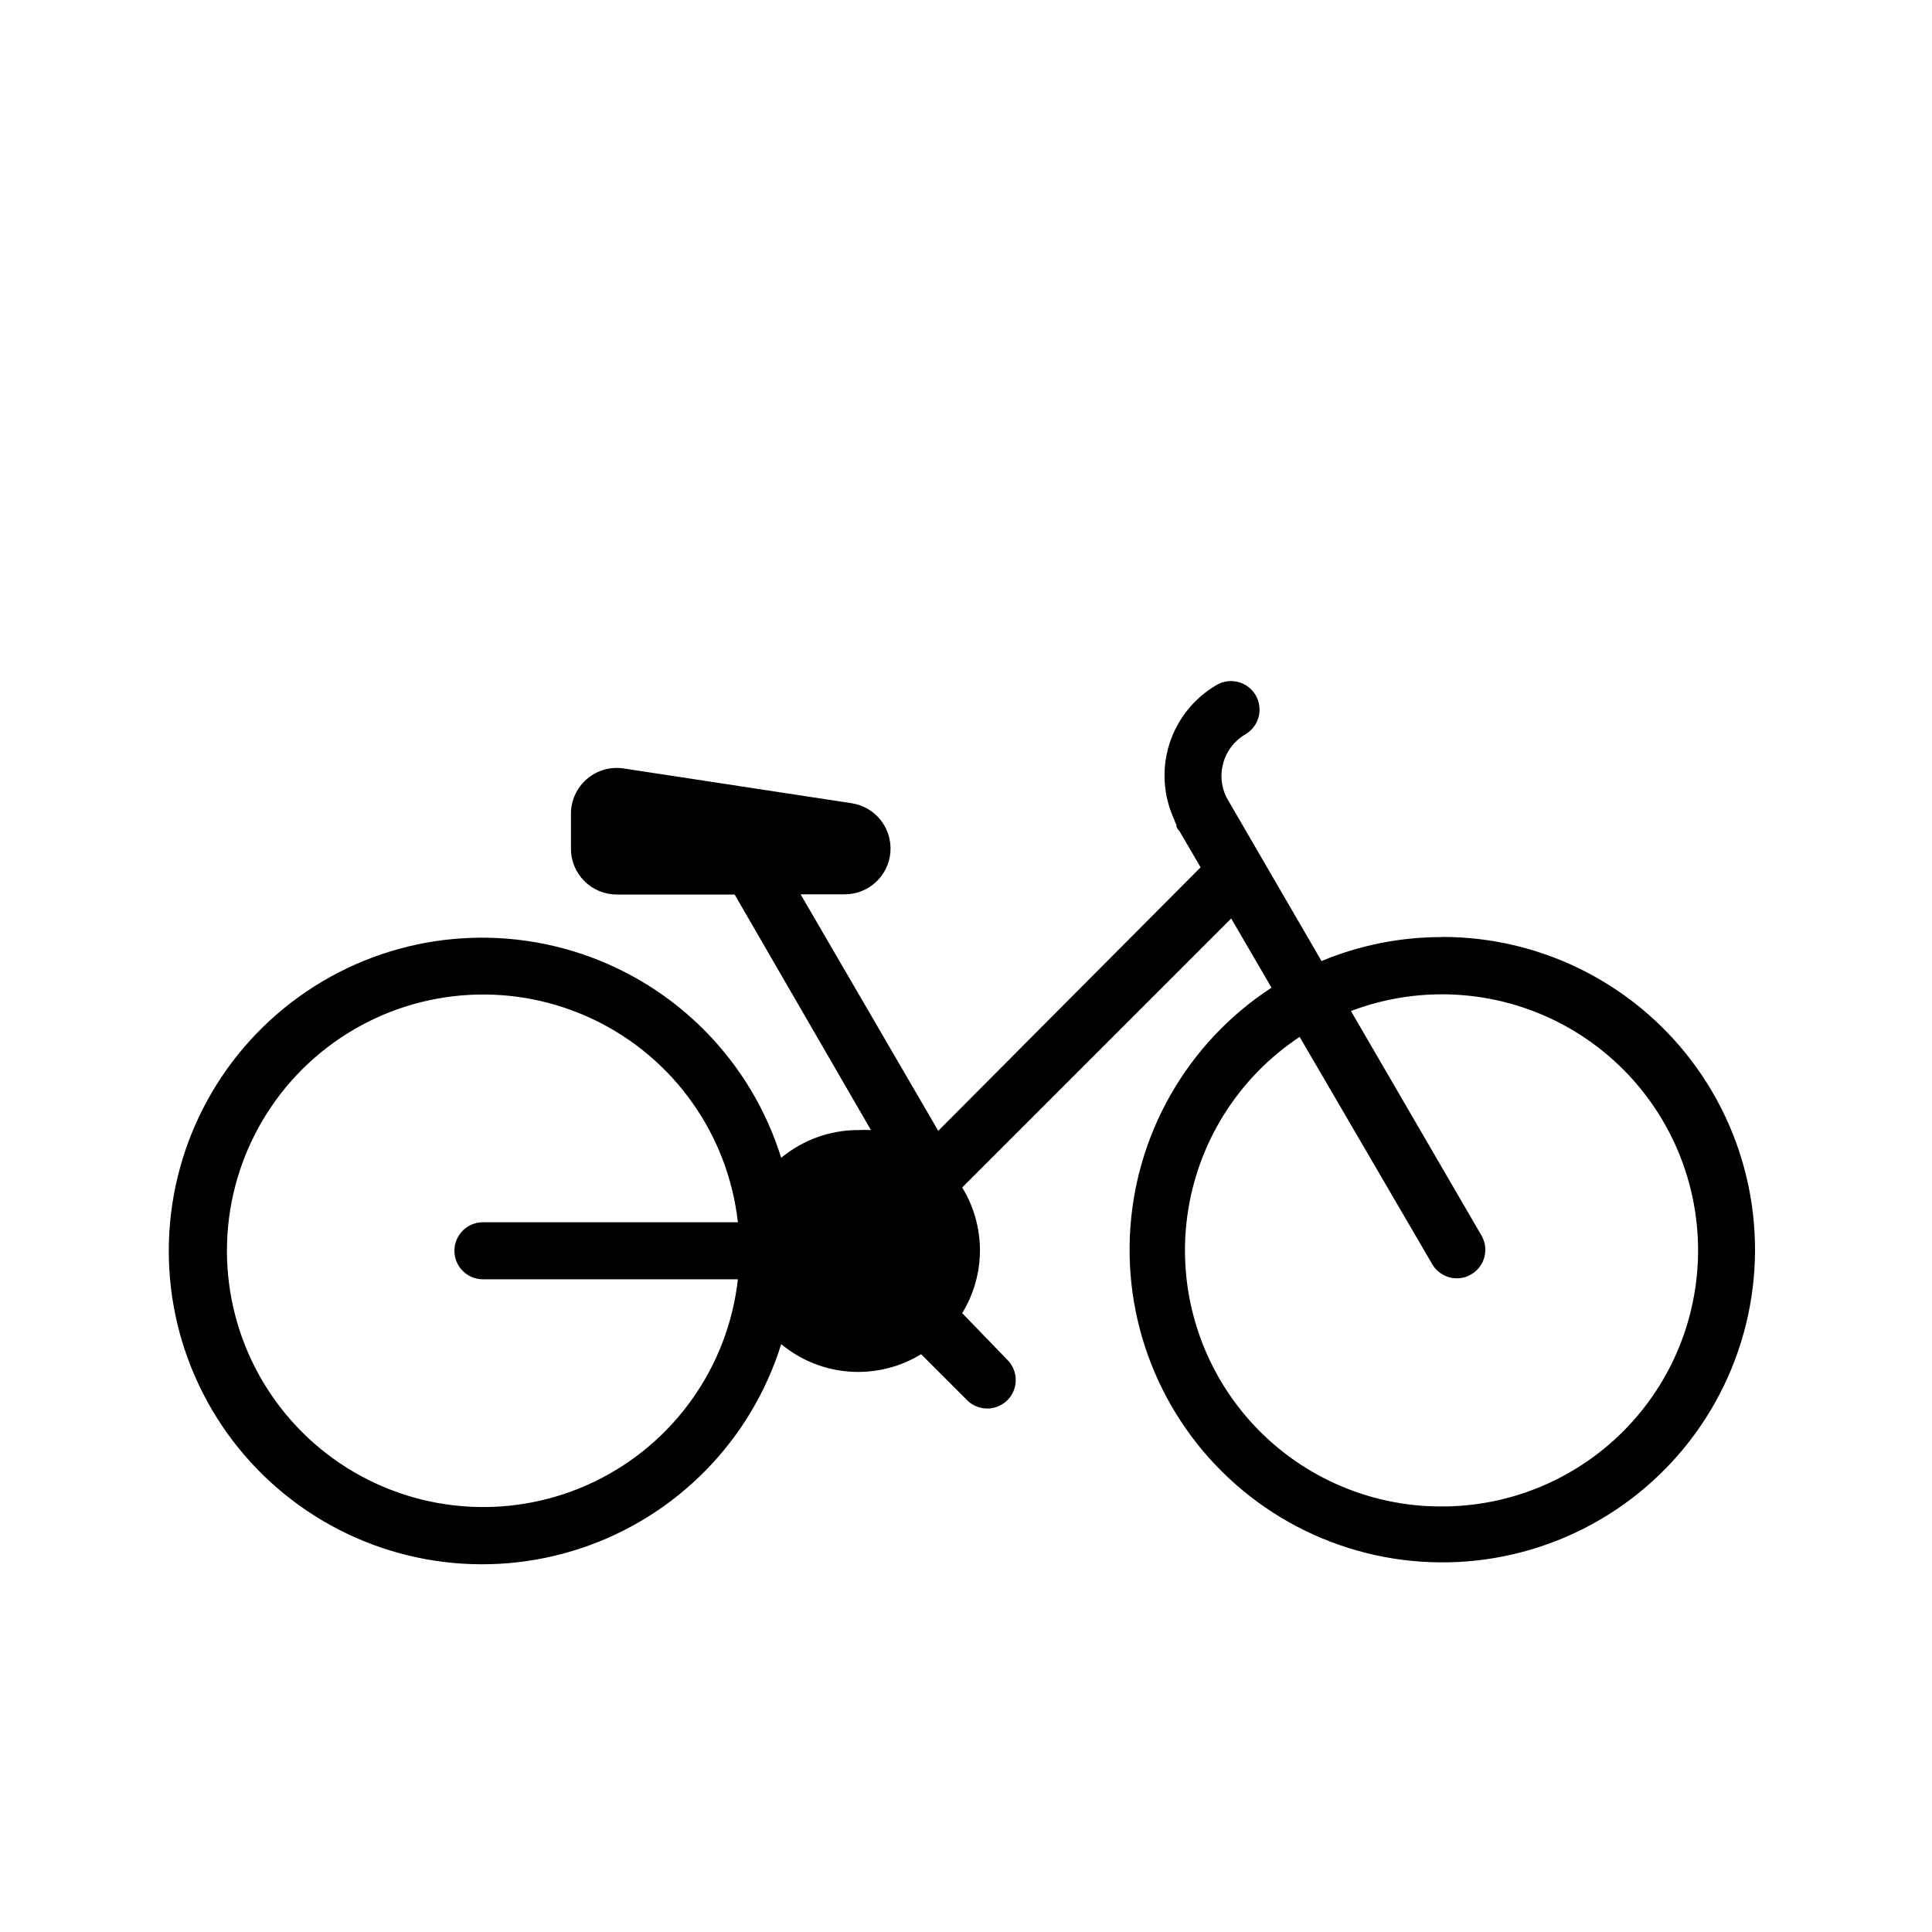 <?xml version="1.0" encoding="UTF-8"?>
<!-- The Best Svg Icon site in the world: iconSvg.co, Visit us! https://iconsvg.co -->
<svg fill="#000000" width="800px" height="800px" version="1.1" viewBox="144 144 512 512" xmlns="http://www.w3.org/2000/svg">
 <path d="m525.95 392.34c-10.895 0-21.68 2.16-31.738 6.348l-25.191-43.379v0.004c-2.977-6.035-0.777-13.344 5.039-16.727 3.602-2.117 4.809-6.75 2.695-10.355-2.113-3.602-6.75-4.809-10.352-2.695-5.953 3.465-10.406 9.02-12.492 15.586-2.086 6.562-1.656 13.668 1.207 19.934 0.16 0.527 0.379 1.031 0.652 1.512v0.352c0 0.301 0.25 0.656 0.453 0.957 0.145 0.191 0.293 0.379 0.453 0.555l5.492 9.422-69.523 69.828-36.477-62.676h11.688c6.336 0.004 11.609-4.867 12.109-11.18 0.5-6.316-3.938-11.957-10.195-12.953l-60.457-9.219c-3.512-0.547-7.086 0.477-9.777 2.793-2.695 2.316-4.242 5.695-4.227 9.25v9.219c0 6.707 5.434 12.141 12.141 12.141h31.234l36.125 62.422c-1.125-0.059-2.25-0.059-3.375 0-7.453-0.004-14.672 2.598-20.406 7.356-7.938-25.488-27.648-45.605-52.969-54.062-25.324-8.457-53.168-4.223-74.832 11.379-21.66 15.605-34.5 40.672-34.5 67.371s12.84 51.766 34.5 67.371c21.664 15.602 49.508 19.84 74.832 11.379 25.32-8.457 45.031-28.574 52.969-54.062 5.129 4.258 11.465 6.805 18.113 7.285 6.648 0.477 13.281-1.137 18.969-4.617l11.992 11.992h-0.004c1.398 1.5 3.348 2.367 5.398 2.402 2.051 0.039 4.027-0.762 5.477-2.211 1.449-1.449 2.246-3.426 2.211-5.477s-0.902-3.996-2.402-5.394l-11.789-12.195c3.074-5.008 4.699-10.77 4.699-16.648s-1.625-11.641-4.699-16.652l71.289-71.289 10.68 18.34c-22.426 14.621-36.406 39.172-37.539 65.922-1.133 26.746 10.727 52.391 31.836 68.855 21.109 16.465 48.871 21.715 74.535 14.102 25.668-7.613 46.074-27.156 54.789-52.469 8.719-25.312 4.672-53.277-10.863-75.078s-40.645-34.758-67.414-34.785zm-254.12 90.688h67.715c-2.602 23.219-16.953 43.469-38 53.617-21.043 10.145-45.828 8.762-65.613-3.664-19.785-12.426-31.793-34.148-31.793-57.512s12.008-45.086 31.793-57.512c19.785-12.426 44.57-13.809 65.613-3.664 21.047 10.148 35.398 30.402 38 53.617h-67.562c-4.172 0-7.559 3.387-7.559 7.559 0 4.176 3.387 7.559 7.559 7.559zm254.12 60.203c-19.578 0.02-38.215-8.422-51.113-23.156-12.898-14.73-18.809-34.316-16.207-53.727 2.606-19.406 13.465-36.742 29.789-47.559l35.266 60.457c2.176 3.438 6.68 4.539 10.191 2.488 3.516-2.047 4.777-6.508 2.856-10.094l-34.711-59.703c18.844-7.168 39.902-5.582 57.465 4.32 17.562 9.906 29.809 27.105 33.426 46.941 3.613 19.836-1.777 40.254-14.715 55.715-12.938 15.465-32.082 24.375-52.246 24.316z"/>
</svg>